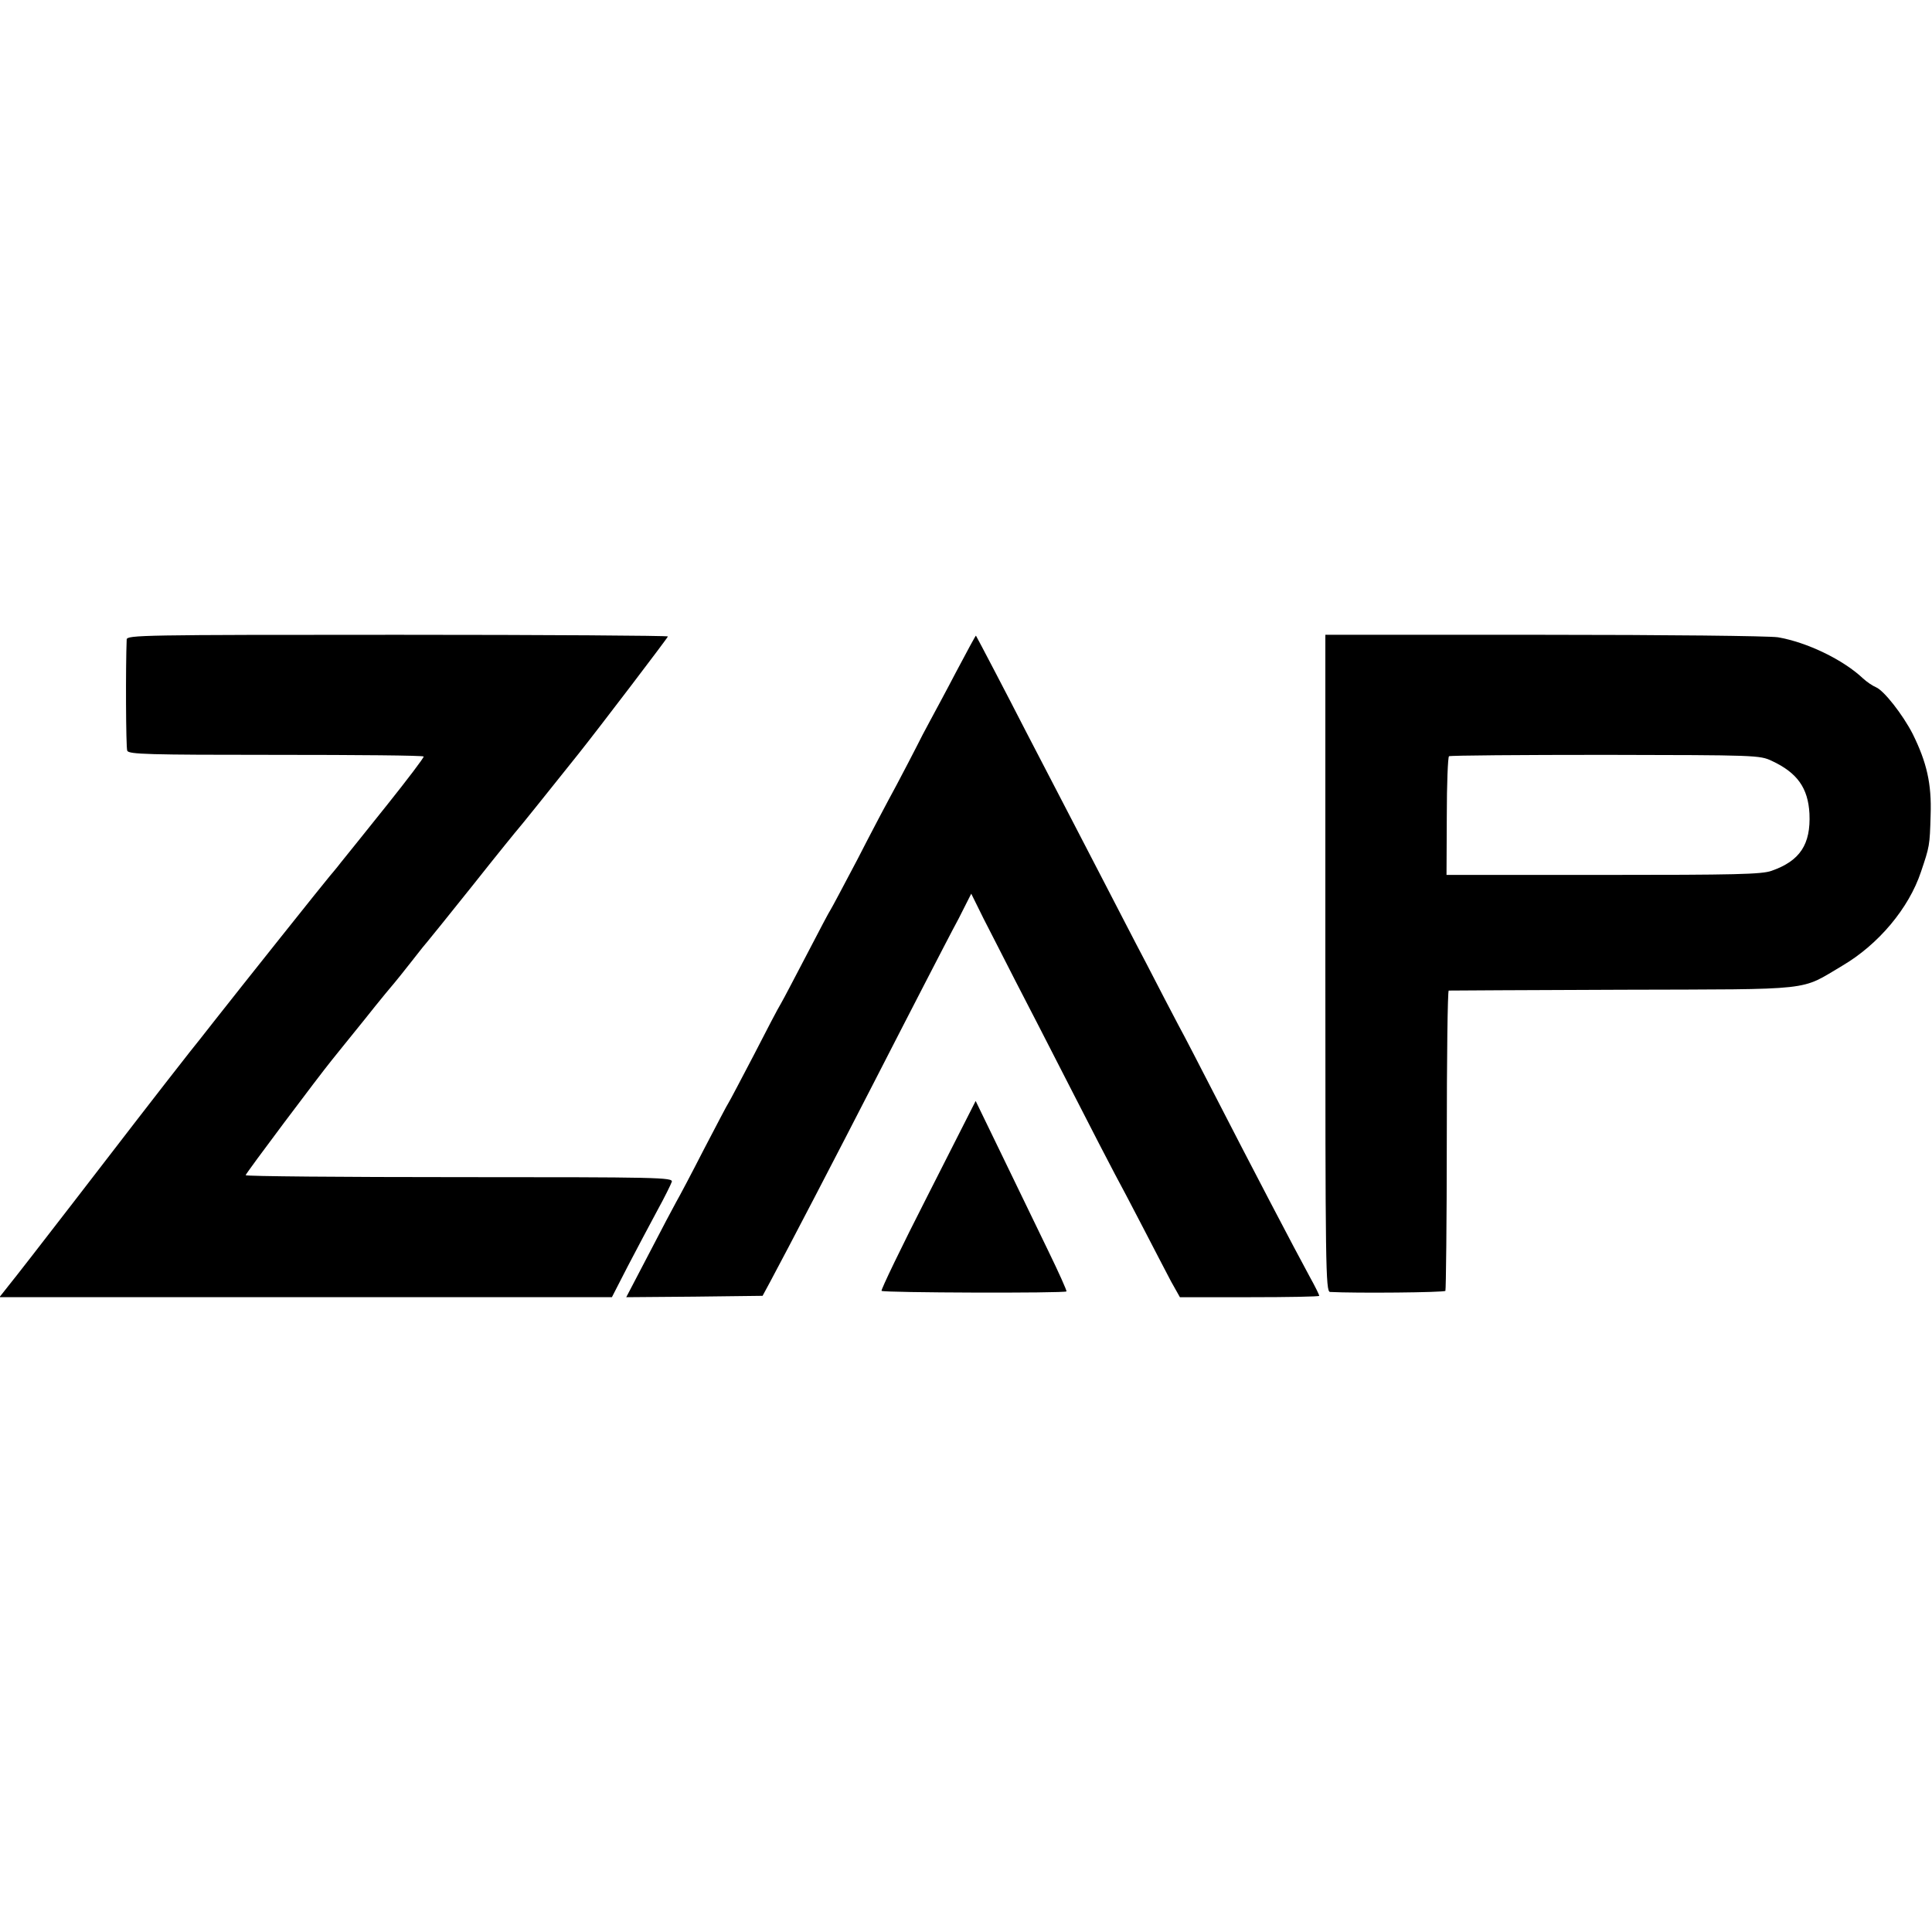 <?xml version="1.0" standalone="no"?>
<!DOCTYPE svg PUBLIC "-//W3C//DTD SVG 20010904//EN"
 "http://www.w3.org/TR/2001/REC-SVG-20010904/DTD/svg10.dtd">
<svg version="1.0" xmlns="http://www.w3.org/2000/svg"
 width="700pt" height="700pt" viewBox="0 0 700 700"
 preserveAspectRatio="xMidYMid meet">
<g transform="translate(0,700) scale(0.1,-0.1)"
fill="#000000" stroke="none">
<path d="M459 4683 c-4 -95 -3 -391 2 -403 6 -13 74 -15 539 -15 292 0 533 -2
535 -6 2 -3 -58 -82 -133 -176 -75 -94 -150 -187 -167 -208 -16 -21 -35 -43
-40 -49 -11 -12 -329 -411 -420 -527 -33 -42 -72 -92 -87 -110 -110 -140 -258
-332 -425 -549 -108 -140 -212 -274 -231 -297 l-34 -43 1110 0 1109 0 58 113
c32 61 80 152 106 200 27 49 50 96 53 105 5 16 -47 17 -769 17 -426 0 -775 3
-775 7 0 6 265 359 313 418 7 8 59 74 117 145 57 72 107 132 110 135 3 3 30
37 60 75 30 39 57 72 60 75 3 3 77 95 165 205 87 110 162 202 165 205 4 4 95
117 217 270 71 89 323 420 323 424 0 3 -441 6 -980 6 -926 0 -980 -1 -981 -17z"/>
<path d="M3465 4567 c-38 -73 -82 -154 -97 -182 -15 -27 -36 -68 -47 -90 -11
-22 -44 -85 -73 -140 -30 -55 -94 -176 -142 -270 -49 -93 -92 -174 -96 -180
-4 -5 -42 -77 -85 -160 -43 -82 -85 -163 -95 -180 -10 -16 -55 -102 -100 -190
-46 -88 -86 -164 -90 -170 -4 -5 -44 -82 -90 -170 -45 -88 -90 -173 -100 -190
-9 -16 -54 -101 -99 -188 l-82 -157 247 2 247 3 27 50 c64 119 241 459 380
730 56 110 138 268 180 350 43 83 98 190 124 238 l45 89 45 -91 c25 -49 77
-150 114 -223 38 -73 129 -250 202 -393 73 -143 145 -282 160 -310 15 -27 60
-113 100 -190 40 -77 86 -166 103 -198 l32 -57 252 0 c139 0 253 2 253 5 0 3
-15 34 -34 68 -55 101 -212 401 -346 662 -51 99 -109 212 -130 250 -21 39 -73
140 -117 225 -45 85 -111 214 -148 285 -93 180 -193 372 -288 555 -68 133
-177 341 -181 347 -1 1 -33 -58 -71 -130z"/>
<path d="M4802 3510 c0 -1097 1 -1190 17 -1191 94 -5 414 -2 418 4 2 4 5 251
5 547 0 297 3 540 7 541 3 0 287 2 631 3 705 2 639 -5 795 87 131 77 241 208
285 340 31 92 32 94 35 206 4 113 -14 191 -65 294 -36 70 -104 157 -133 169
-12 5 -33 19 -47 32 -72 68 -203 131 -308 149 -32 5 -410 9 -848 9 l-792 0 0
-1190z m1618 733 c92 -43 131 -98 136 -191 5 -111 -34 -171 -137 -207 -35 -13
-134 -15 -610 -15 l-568 0 1 213 c0 116 4 214 8 217 5 3 260 5 567 5 545 -1
559 -1 603 -22z"/>
<path d="M3362 2670 c-96 -188 -171 -344 -168 -347 7 -7 664 -9 670 -2 2 2
-28 69 -67 149 -39 80 -113 234 -166 343 l-96 198 -173 -341z"/>
</g>
</svg>
